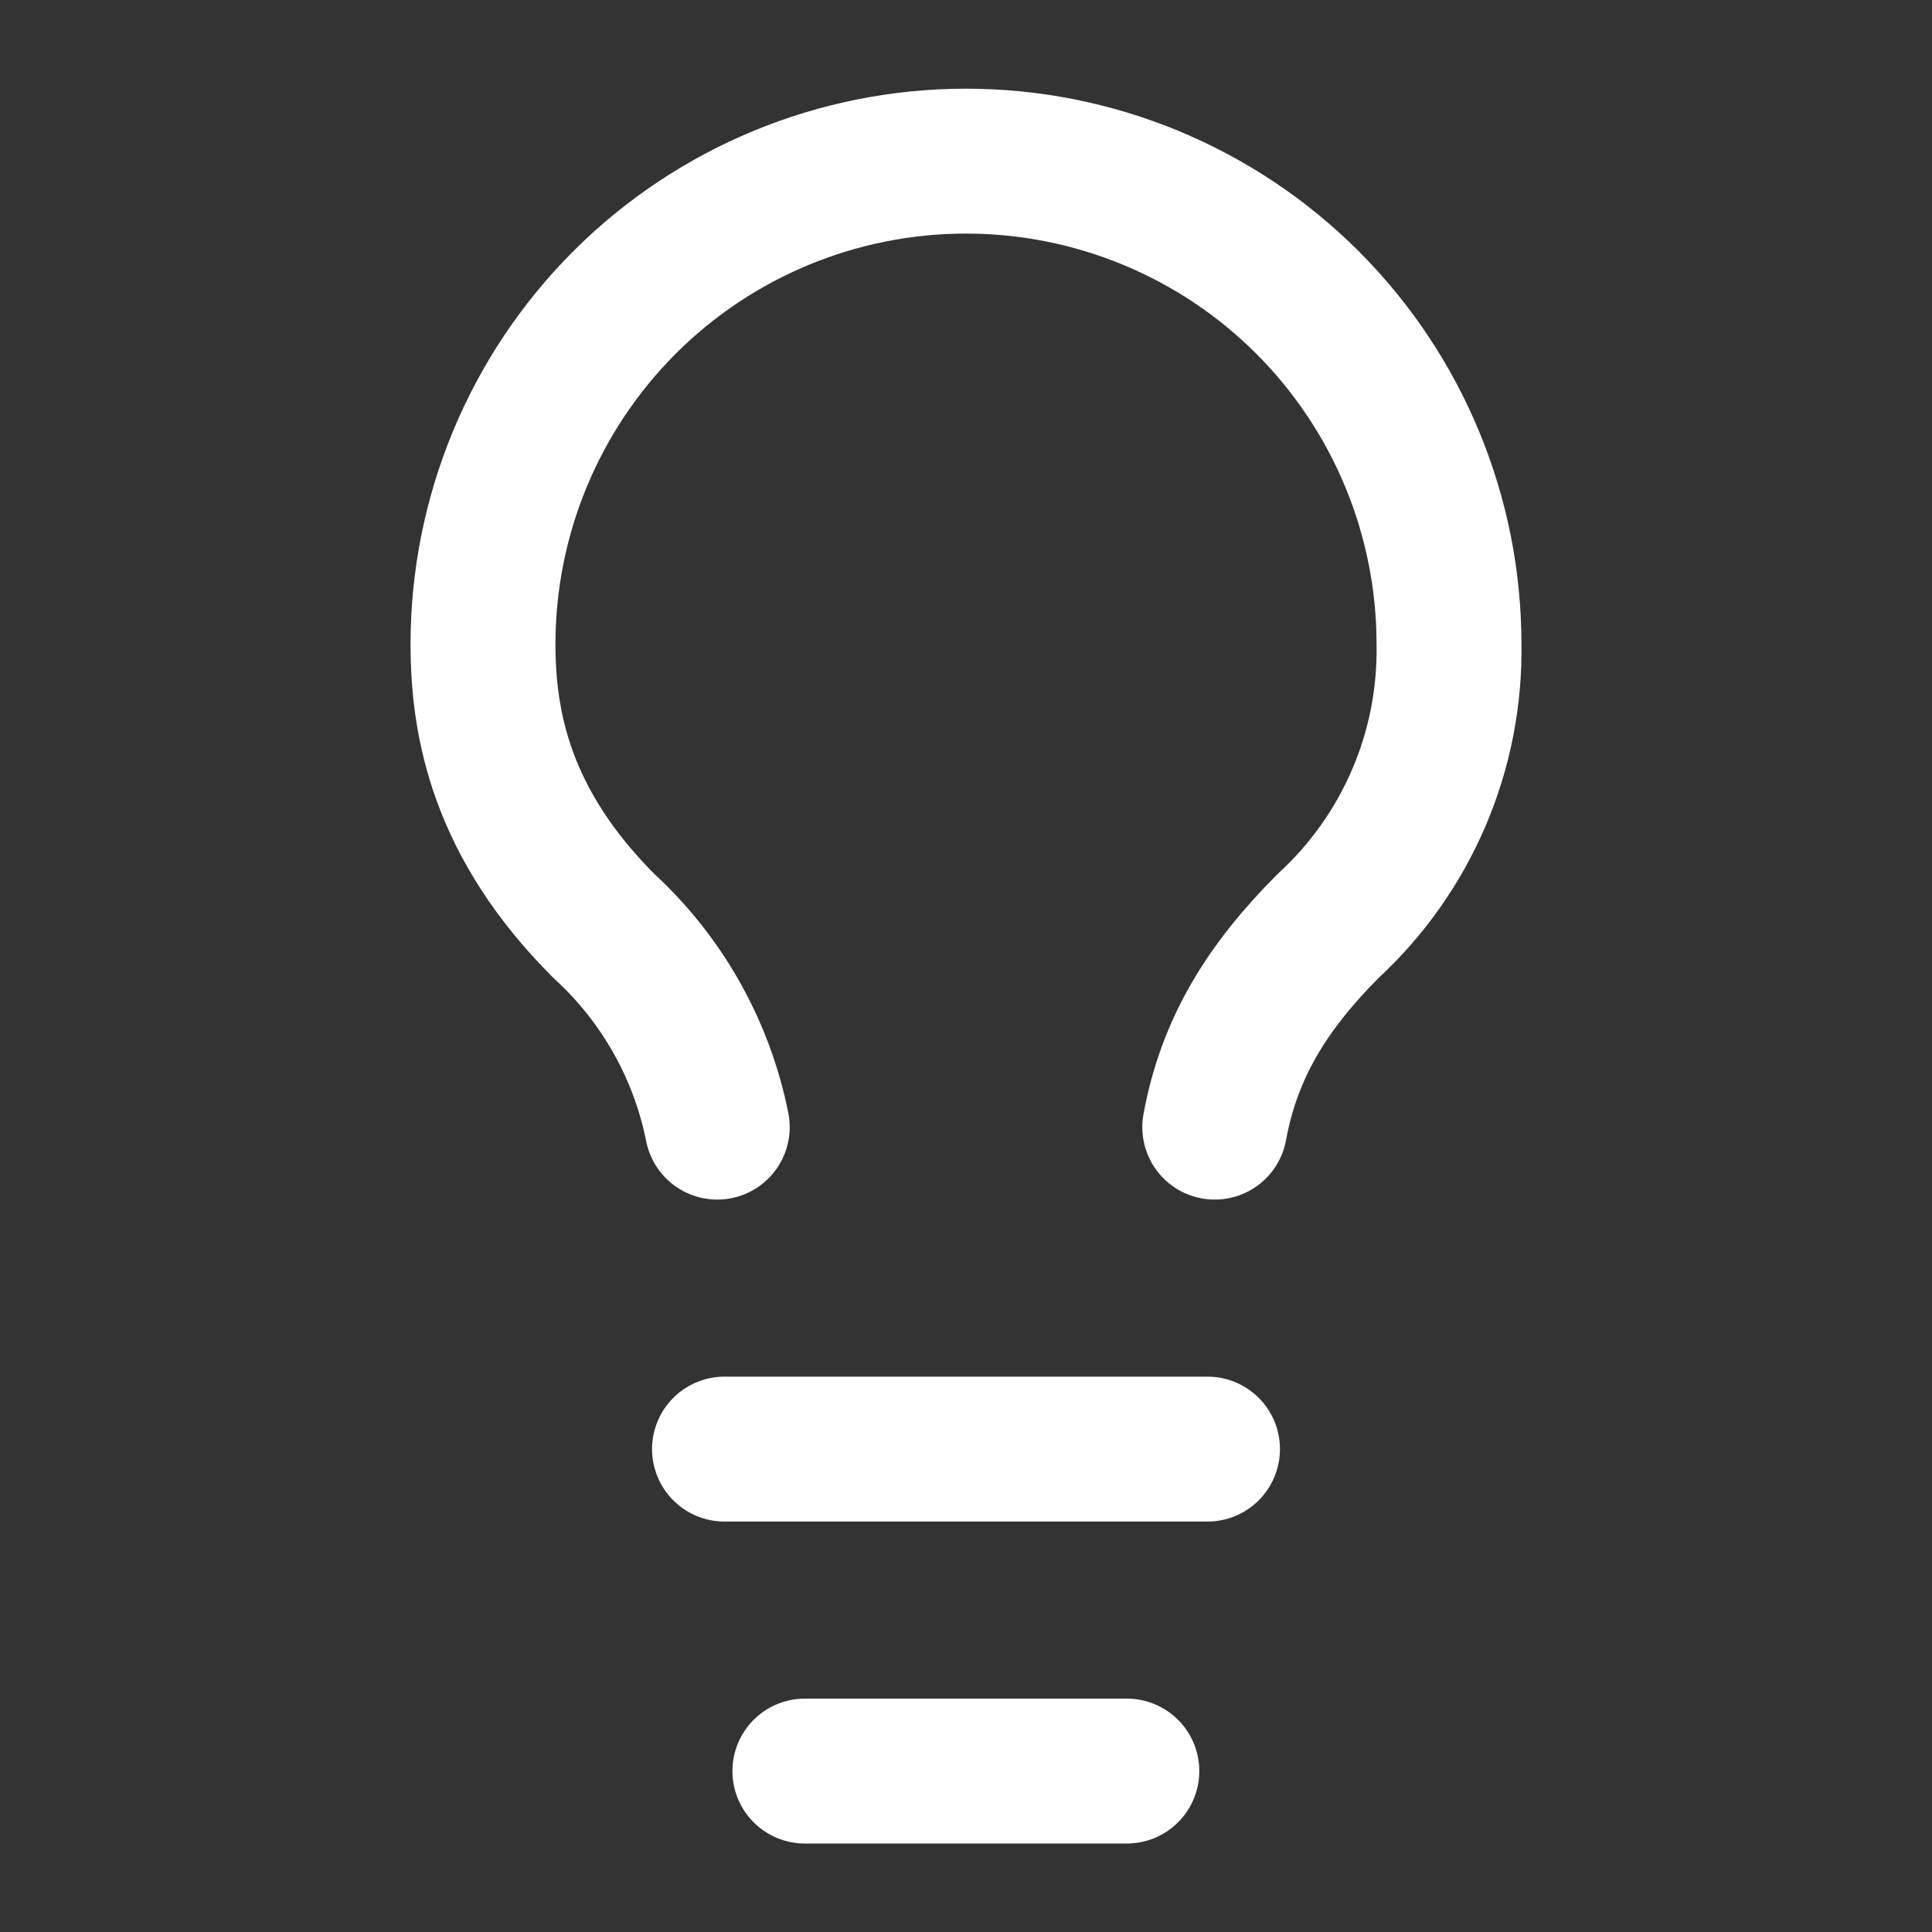 <svg width="20" height="20" viewBox="0 0 20 20" fill="none" xmlns="http://www.w3.org/2000/svg">
<rect x="0" y="0" width="20" height="20" fill="#333333" stroke="none"/>
<g clip-path="url(#clip0_1620_3047)">
<path d="M7.5 15.001H12.5" stroke="white" stroke-width="1.5" stroke-linecap="round" stroke-linejoin="round"/>
<path d="M8.332 18.334H11.665" stroke="white" stroke-width="1.5" stroke-linecap="round" stroke-linejoin="round"/>
<path d="M12.575 11.668C12.725 10.851 13.117 10.218 13.75 9.584C14.152 9.214 14.472 8.762 14.687 8.26C14.903 7.757 15.009 7.214 15 6.668C15 5.342 14.473 4.07 13.536 3.132C12.598 2.194 11.326 1.668 10 1.668C8.674 1.668 7.402 2.194 6.464 3.132C5.527 4.07 5 5.342 5 6.668C5 7.501 5.192 8.526 6.25 9.584C6.853 10.136 7.265 10.866 7.425 11.668" stroke="white" stroke-width="1.5" stroke-linecap="round" stroke-linejoin="round"/>
</g>
<defs>
<clipPath id="clip0_1620_3047">
<rect width="20" height="20" fill="white" transform="translate(0 0.001)"/>
</clipPath>
</defs>
</svg>
